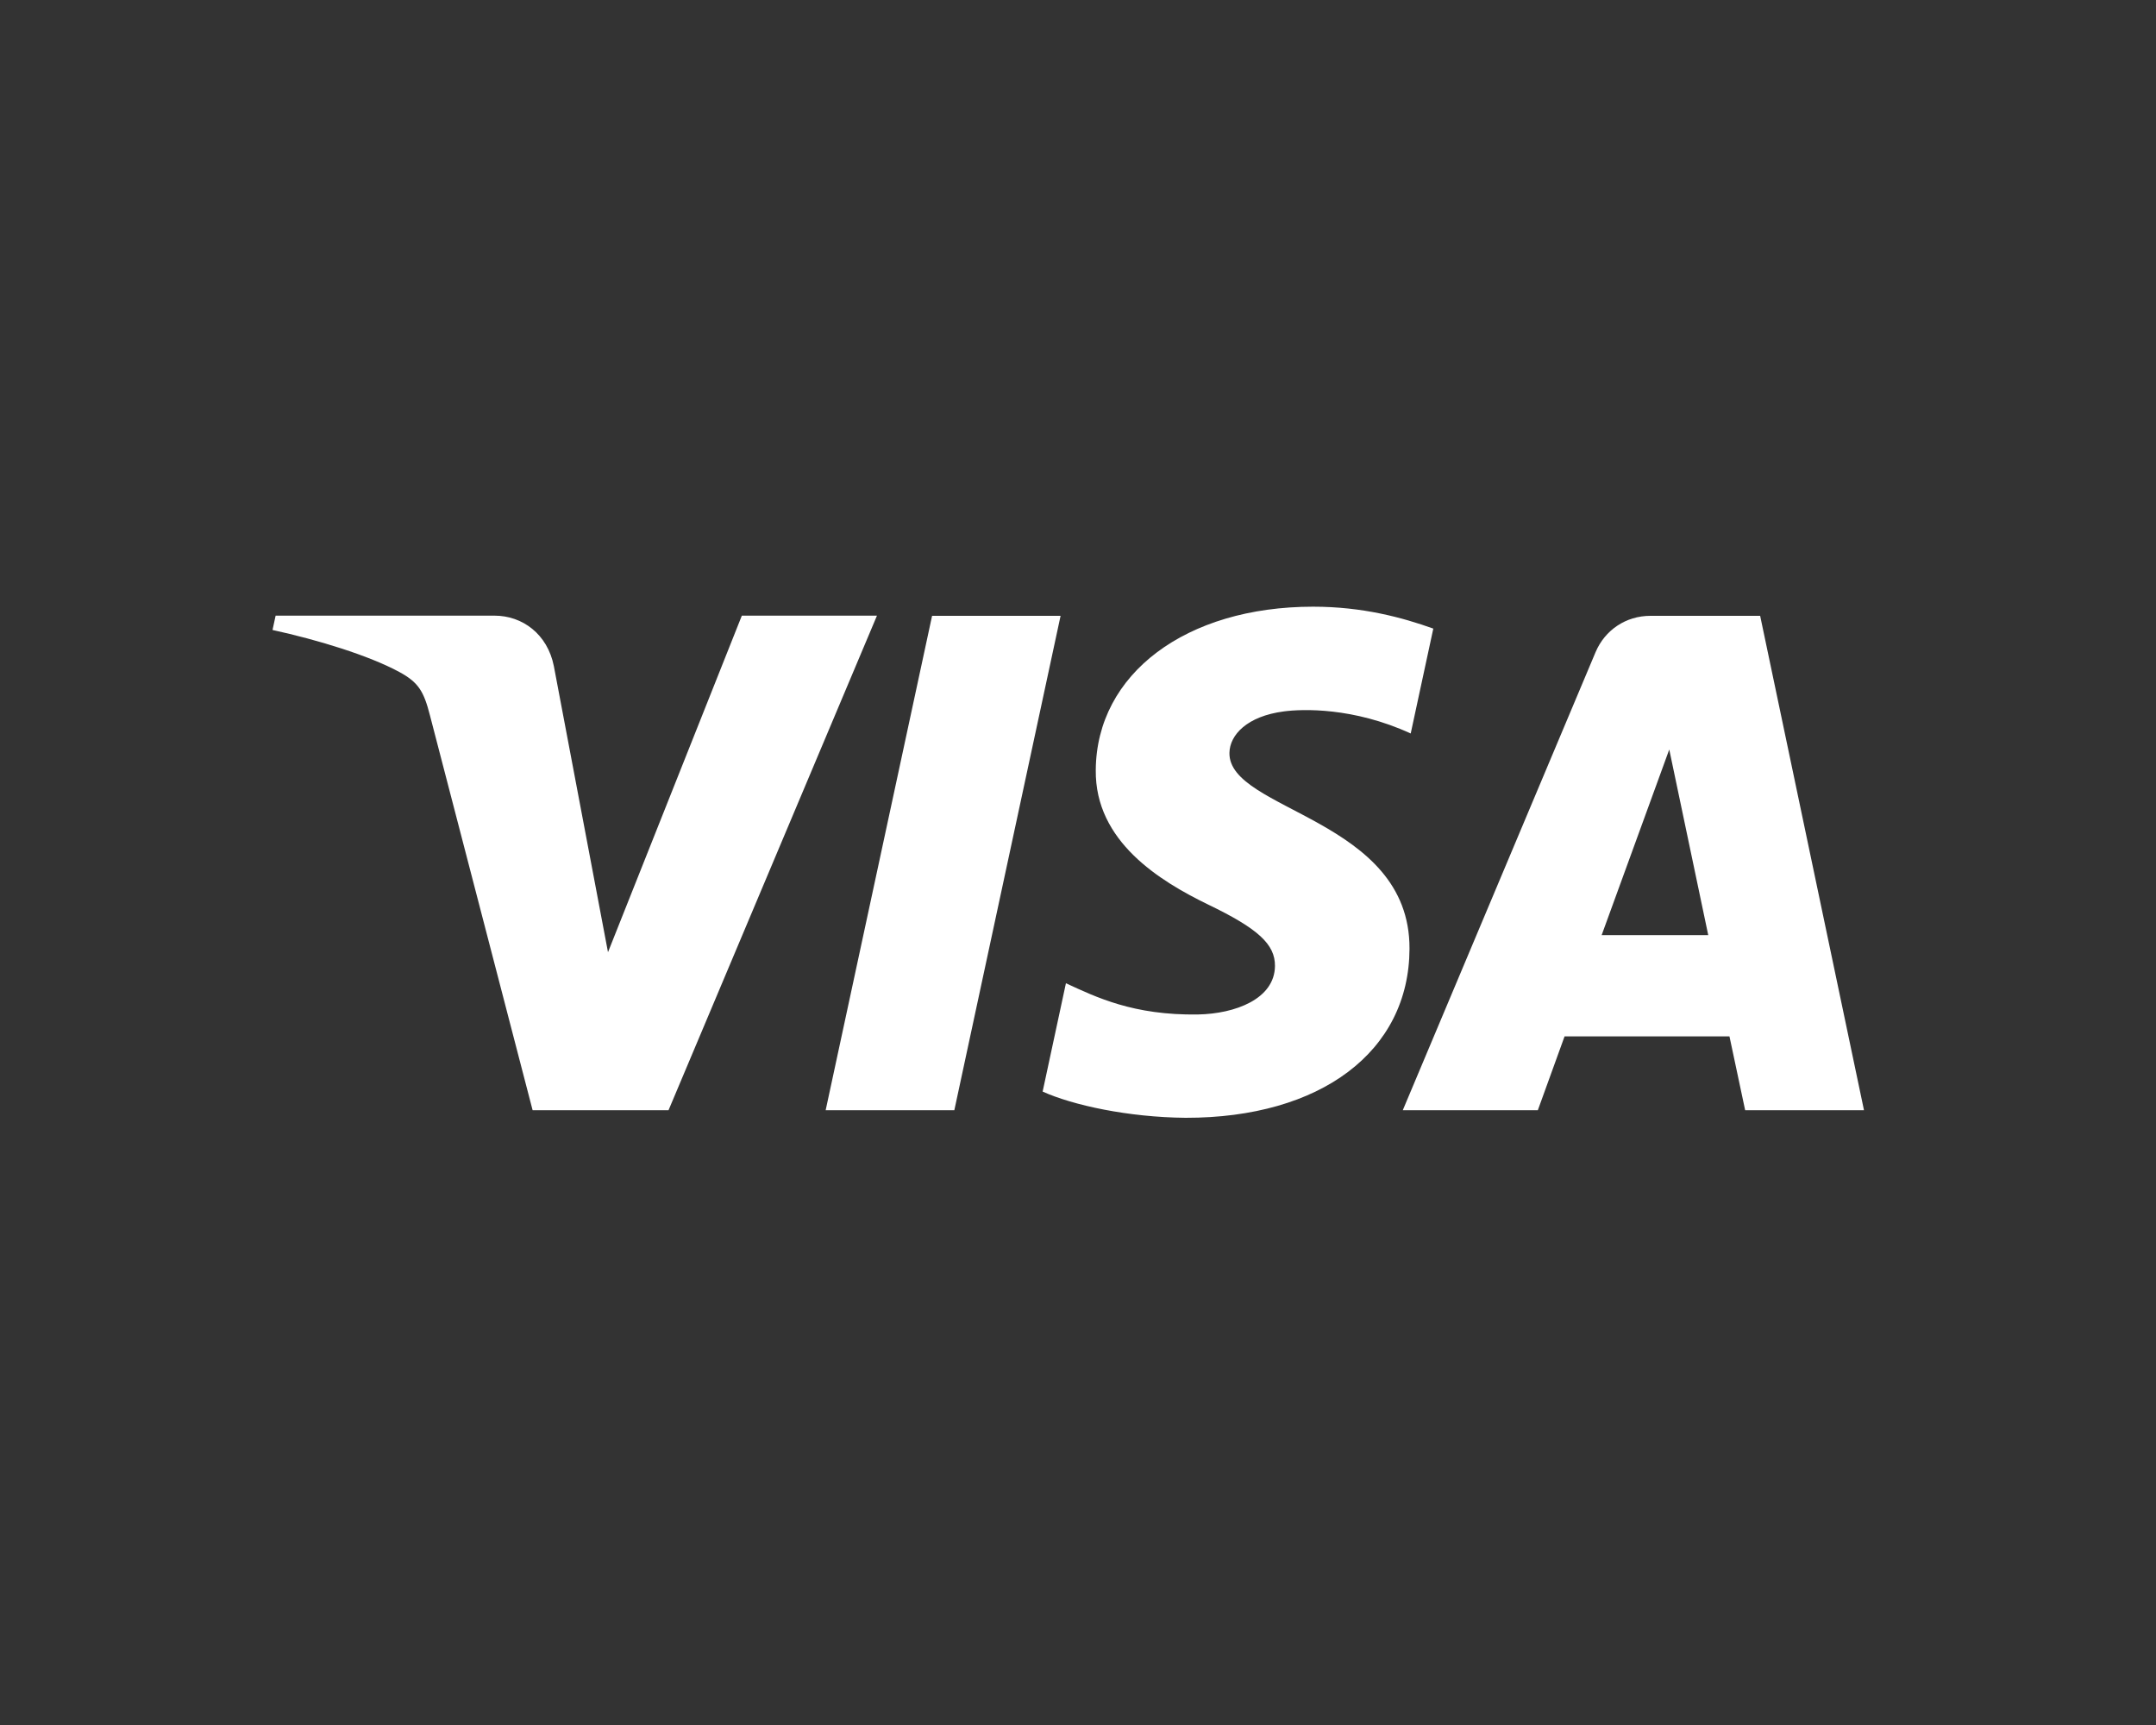 <svg id="visa" xmlns="http://www.w3.org/2000/svg" viewBox="0 0 125 100"><rect x="0" y="0" width="125" height="100" fill="#333333" stroke="none"/><style>.st0{fill:#fff}</style><path class="st0" d="M50.84 35.7L38.76 64.36h-7.88l-5.95-22.88c-.36-1.41-.67-1.92-1.77-2.52-1.79-.97-4.75-1.87-7.36-2.44l.18-.83h12.69c1.62 0 3.07 1.07 3.44 2.92l3.14 16.59 7.76-19.51h7.83zM81.72 55c.03-7.56-10.51-7.98-10.44-11.36.02-1.03 1.01-2.12 3.16-2.4 1.07-.14 4.01-.25 7.35 1.28l1.31-6.08c-1.79-.64-4.1-1.27-6.97-1.27-7.37 0-12.56 3.89-12.6 9.47-.05 4.13 3.7 6.43 6.52 7.8 2.91 1.4 3.88 2.31 3.87 3.56-.02 1.92-2.32 2.77-4.46 2.81-3.75.06-5.92-1.01-7.66-1.81l-1.35 6.28c1.75.79 4.96 1.49 8.29 1.52 7.83.01 12.96-3.84 12.98-9.8m19.46 9.36h6.89l-6.02-28.66h-6.36c-1.43 0-2.64.83-3.18 2.1L81.33 64.36h7.83l1.55-4.28h9.56l.91 4.28zm-8.32-10.15l3.92-10.76 2.26 10.76h-6.18zM61.49 35.7l-6.16 28.66h-7.46l6.17-28.66h7.45z"/></svg>